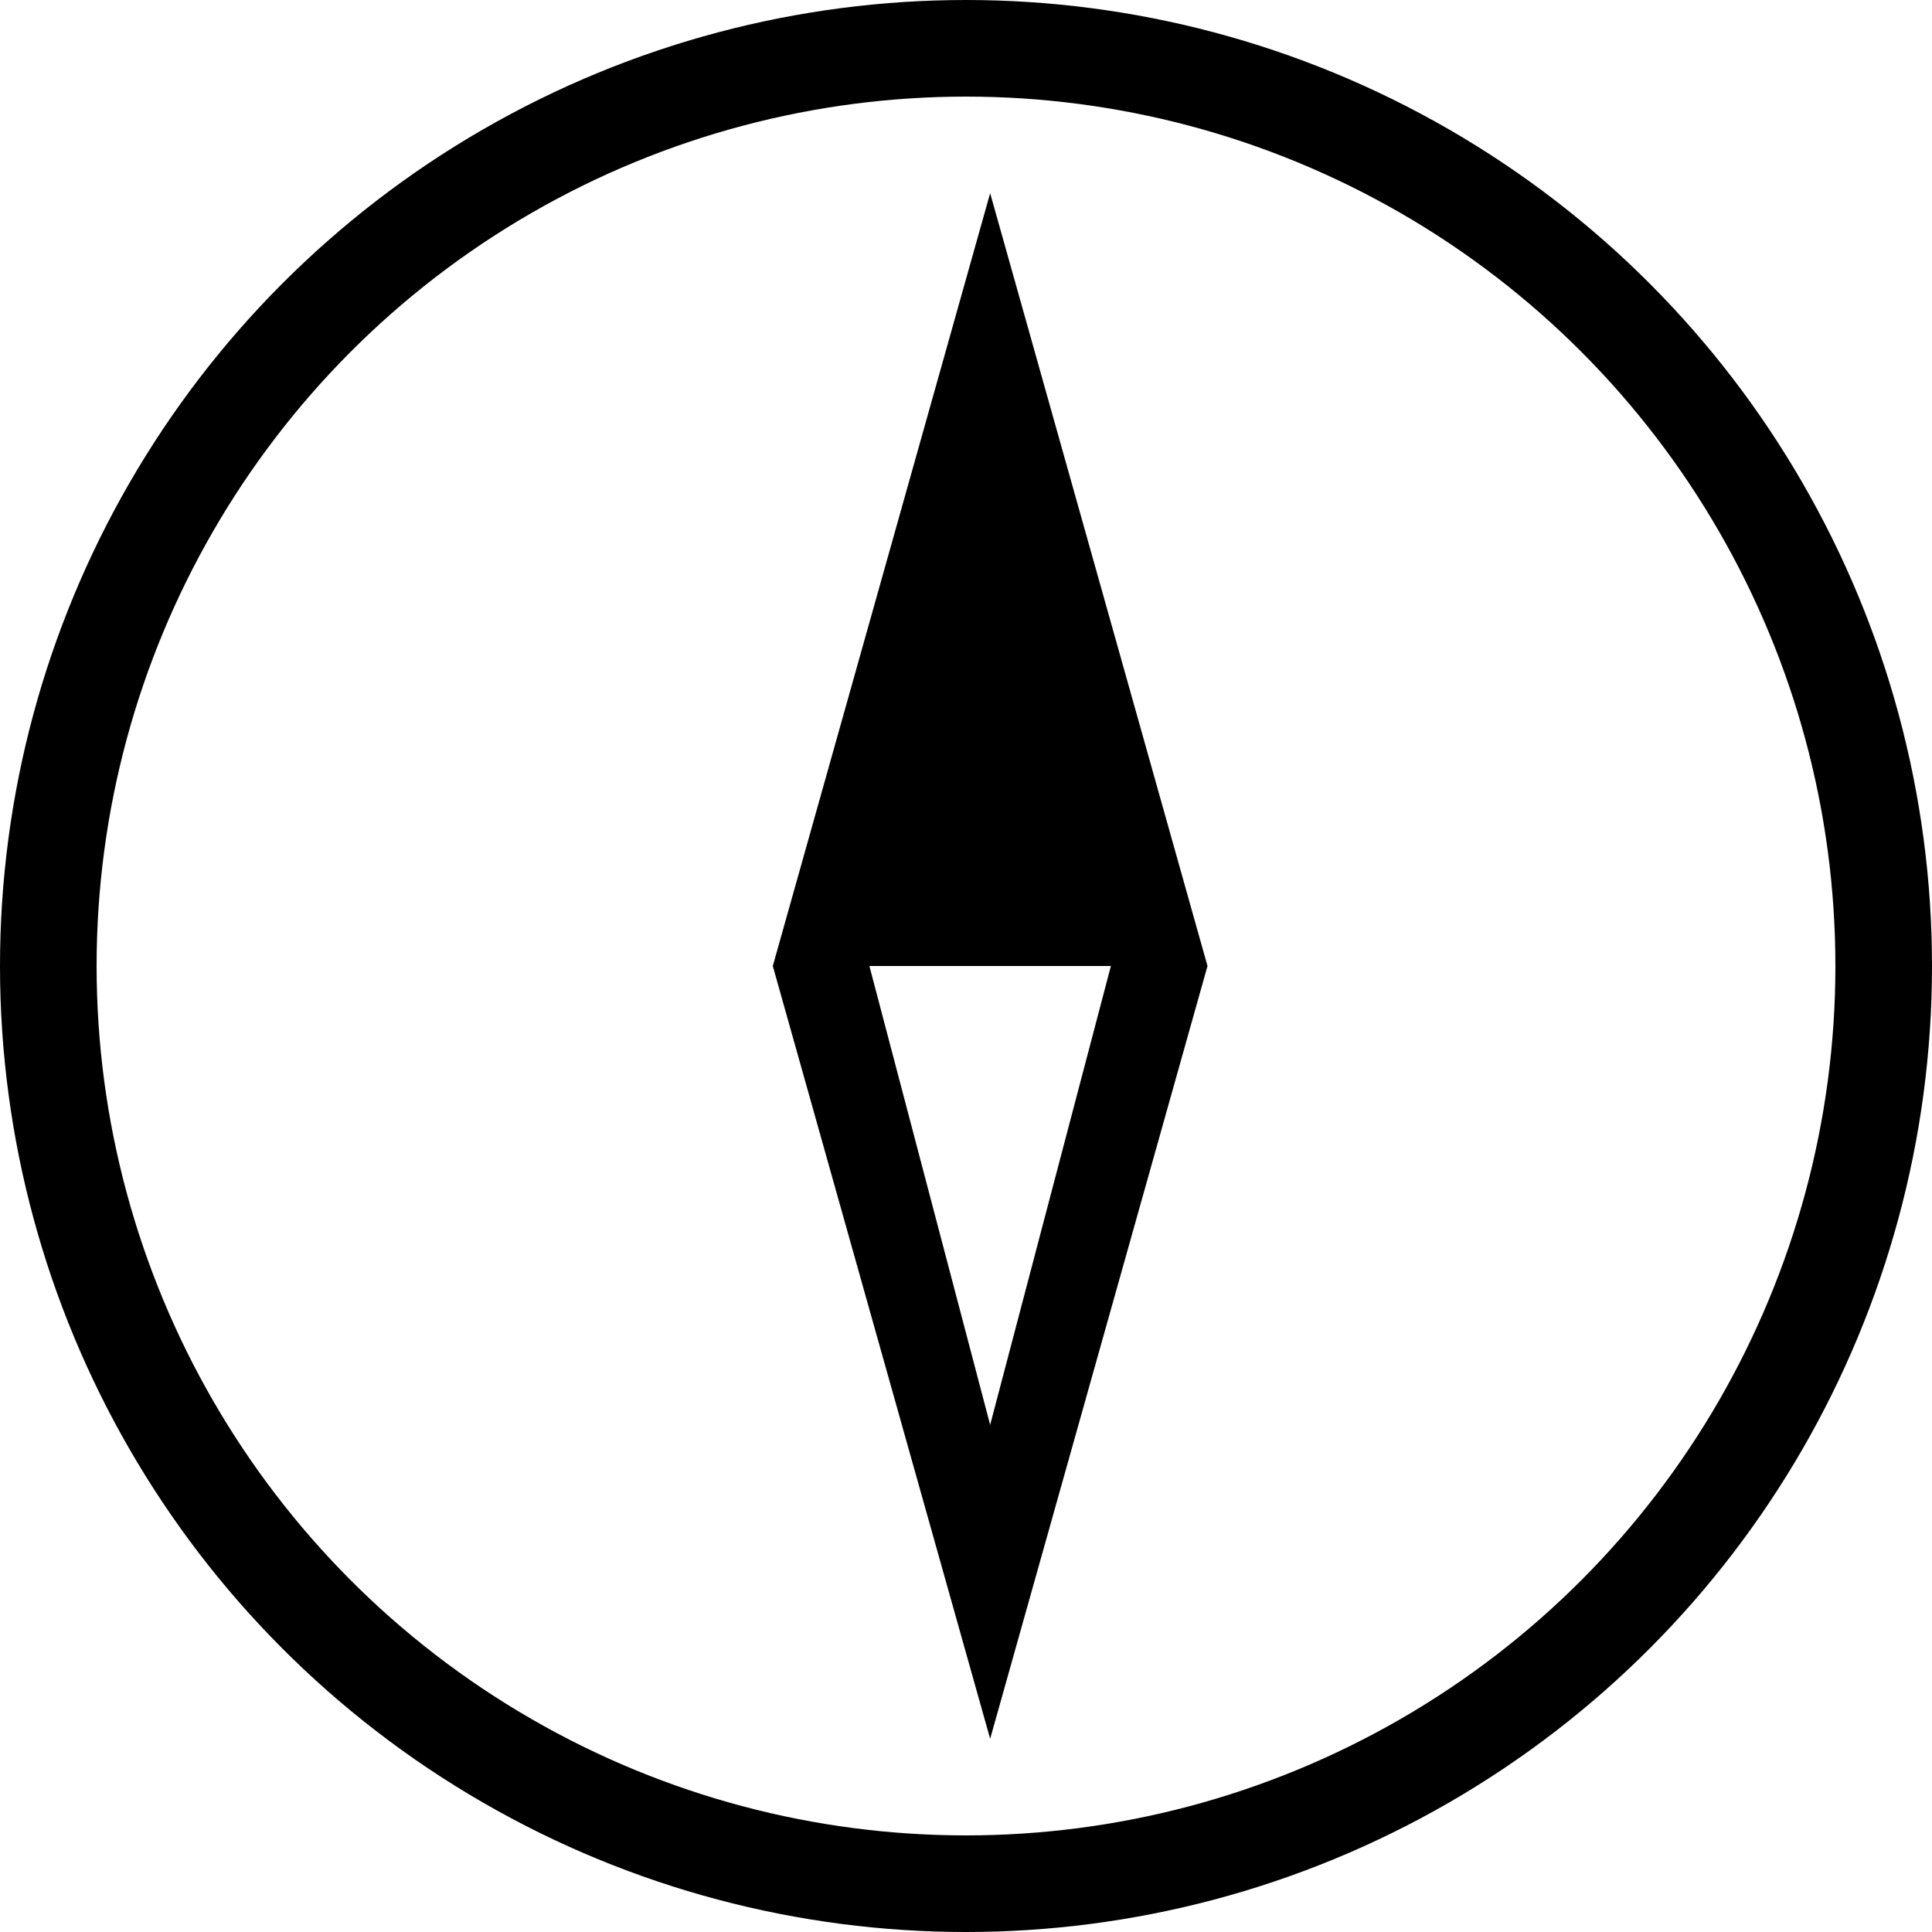 <svg width="40" height="40" viewBox="0 0 40 40" fill="none" xmlns="http://www.w3.org/2000/svg">
<circle cx="20" cy="20" r="19" stroke="black" stroke-width="2"/>
<path fill-rule="evenodd" clip-rule="evenodd" d="M20.5 4L16 20L20.5 36L25 20L20.5 4ZM18 20L20.5 29.5L23 20L18 20Z" fill="black"/>
</svg>
